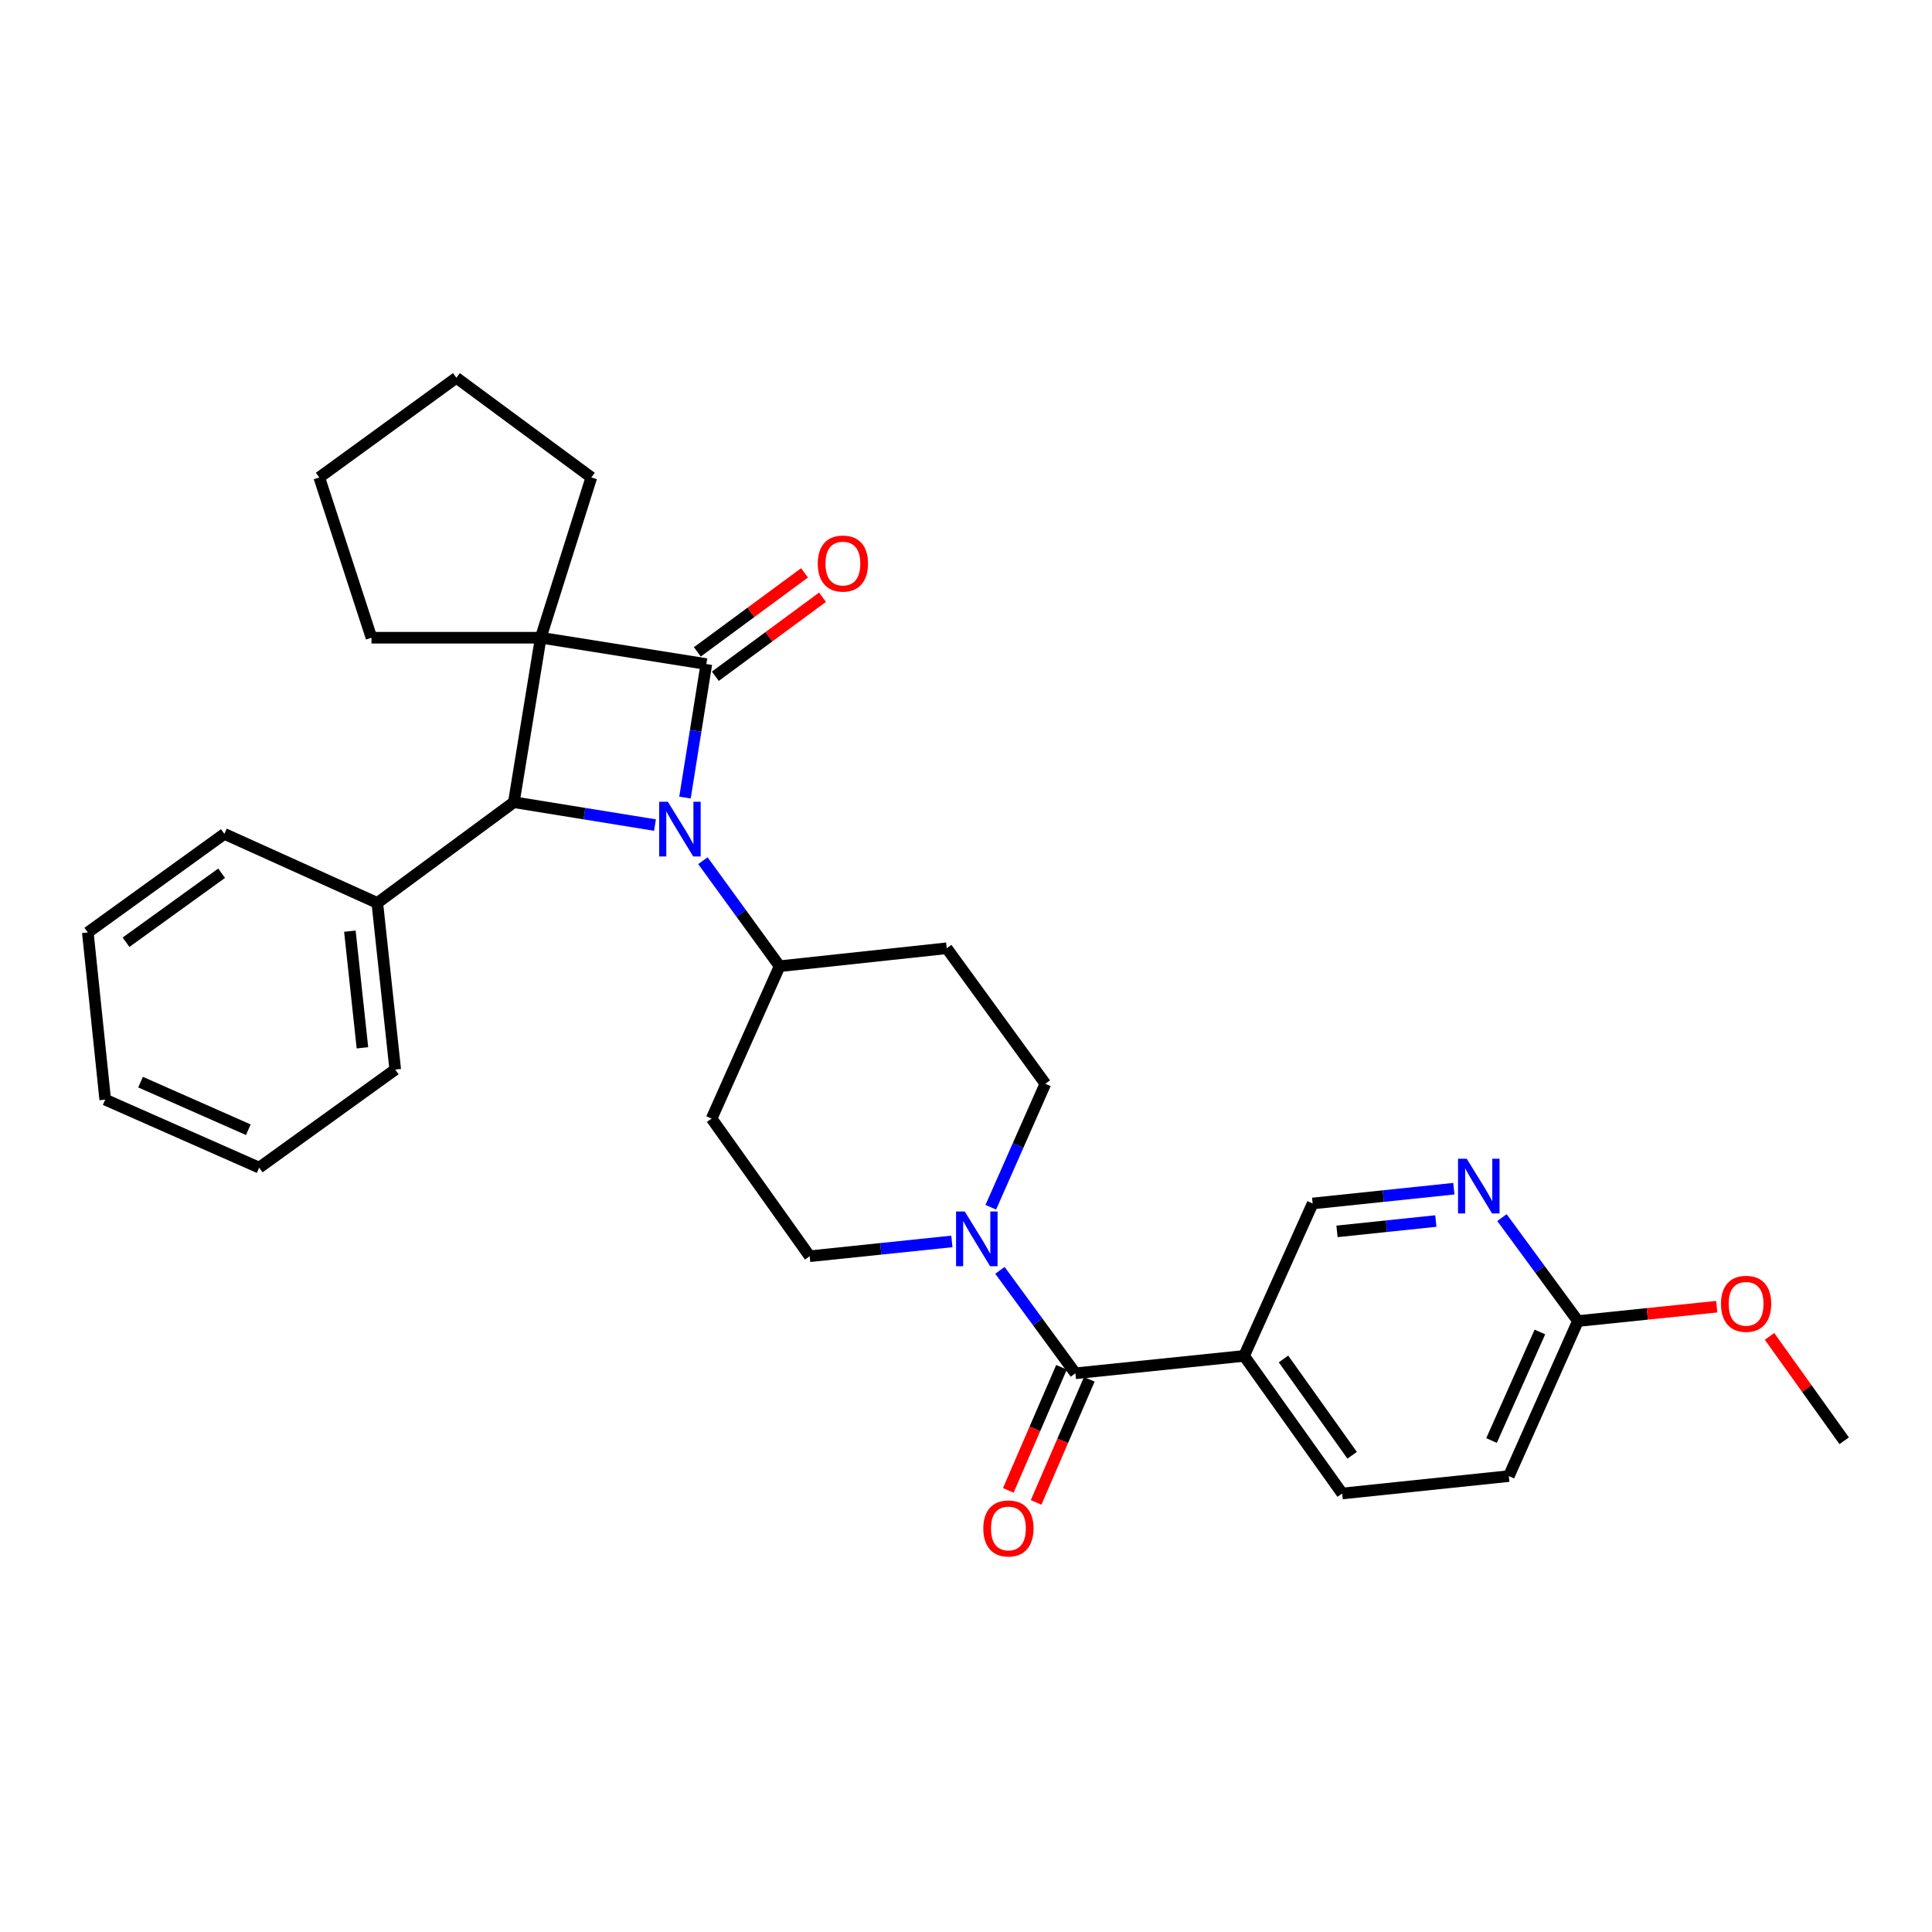 <?xml version='1.0' encoding='iso-8859-1'?>
<svg version='1.1' baseProfile='full'
              xmlns='http://www.w3.org/2000/svg'
                      xmlns:rdkit='http://www.rdkit.org/xml'
                      xmlns:xlink='http://www.w3.org/1999/xlink'
                  xml:space='preserve'
width='1000px' height='1000px' viewBox='0 0 1000 1000'>
<!-- END OF HEADER -->
<rect style='opacity:1.0;fill:#FFFFFF;stroke:none' width='1000' height='1000' x='0' y='0'> </rect>
<path class='bond-0' d='M 365.6,343.718 L 279.887,330.079' style='fill:none;fill-rule:evenodd;stroke:#000000;stroke-width:6px;stroke-linecap:butt;stroke-linejoin:miter;stroke-opacity:1' />
<path class='bond-1' d='M 365.6,343.718 L 360.072,378.269' style='fill:none;fill-rule:evenodd;stroke:#000000;stroke-width:6px;stroke-linecap:butt;stroke-linejoin:miter;stroke-opacity:1' />
<path class='bond-1' d='M 360.072,378.269 L 354.545,412.821' style='fill:none;fill-rule:evenodd;stroke:#0000FF;stroke-width:6px;stroke-linecap:butt;stroke-linejoin:miter;stroke-opacity:1' />
<path class='bond-8' d='M 370.251,350.028 L 397.993,329.577' style='fill:none;fill-rule:evenodd;stroke:#000000;stroke-width:6px;stroke-linecap:butt;stroke-linejoin:miter;stroke-opacity:1' />
<path class='bond-8' d='M 397.993,329.577 L 425.735,309.127' style='fill:none;fill-rule:evenodd;stroke:#FF0000;stroke-width:6px;stroke-linecap:butt;stroke-linejoin:miter;stroke-opacity:1' />
<path class='bond-8' d='M 360.948,337.408 L 388.691,316.958' style='fill:none;fill-rule:evenodd;stroke:#000000;stroke-width:6px;stroke-linecap:butt;stroke-linejoin:miter;stroke-opacity:1' />
<path class='bond-8' d='M 388.691,316.958 L 416.433,296.508' style='fill:none;fill-rule:evenodd;stroke:#FF0000;stroke-width:6px;stroke-linecap:butt;stroke-linejoin:miter;stroke-opacity:1' />
<path class='bond-18' d='M 279.887,330.079 L 192.275,330.079' style='fill:none;fill-rule:evenodd;stroke:#000000;stroke-width:6px;stroke-linecap:butt;stroke-linejoin:miter;stroke-opacity:1' />
<path class='bond-19' d='M 279.887,330.079 L 306.077,247.127' style='fill:none;fill-rule:evenodd;stroke:#000000;stroke-width:6px;stroke-linecap:butt;stroke-linejoin:miter;stroke-opacity:1' />
<path class='bond-30' d='M 279.887,330.079 L 265.968,415.225' style='fill:none;fill-rule:evenodd;stroke:#000000;stroke-width:6px;stroke-linecap:butt;stroke-linejoin:miter;stroke-opacity:1' />
<path class='bond-2' d='M 339.017,427.052 L 302.493,421.139' style='fill:none;fill-rule:evenodd;stroke:#0000FF;stroke-width:6px;stroke-linecap:butt;stroke-linejoin:miter;stroke-opacity:1' />
<path class='bond-2' d='M 302.493,421.139 L 265.968,415.225' style='fill:none;fill-rule:evenodd;stroke:#000000;stroke-width:6px;stroke-linecap:butt;stroke-linejoin:miter;stroke-opacity:1' />
<path class='bond-6' d='M 363.822,445.497 L 383.672,472.804' style='fill:none;fill-rule:evenodd;stroke:#0000FF;stroke-width:6px;stroke-linecap:butt;stroke-linejoin:miter;stroke-opacity:1' />
<path class='bond-6' d='M 383.672,472.804 L 403.522,500.111' style='fill:none;fill-rule:evenodd;stroke:#000000;stroke-width:6px;stroke-linecap:butt;stroke-linejoin:miter;stroke-opacity:1' />
<path class='bond-15' d='M 265.968,415.225 L 195.289,467.353' style='fill:none;fill-rule:evenodd;stroke:#000000;stroke-width:6px;stroke-linecap:butt;stroke-linejoin:miter;stroke-opacity:1' />
<path class='bond-3' d='M 556.622,710.817 L 537.092,684.176' style='fill:none;fill-rule:evenodd;stroke:#000000;stroke-width:6px;stroke-linecap:butt;stroke-linejoin:miter;stroke-opacity:1' />
<path class='bond-3' d='M 537.092,684.176 L 517.562,657.535' style='fill:none;fill-rule:evenodd;stroke:#0000FF;stroke-width:6px;stroke-linecap:butt;stroke-linejoin:miter;stroke-opacity:1' />
<path class='bond-5' d='M 556.622,710.817 L 643.946,701.812' style='fill:none;fill-rule:evenodd;stroke:#000000;stroke-width:6px;stroke-linecap:butt;stroke-linejoin:miter;stroke-opacity:1' />
<path class='bond-16' d='M 549.426,707.708 L 535.66,739.569' style='fill:none;fill-rule:evenodd;stroke:#000000;stroke-width:6px;stroke-linecap:butt;stroke-linejoin:miter;stroke-opacity:1' />
<path class='bond-16' d='M 535.66,739.569 L 521.893,771.429' style='fill:none;fill-rule:evenodd;stroke:#FF0000;stroke-width:6px;stroke-linecap:butt;stroke-linejoin:miter;stroke-opacity:1' />
<path class='bond-16' d='M 563.818,713.927 L 550.051,745.787' style='fill:none;fill-rule:evenodd;stroke:#000000;stroke-width:6px;stroke-linecap:butt;stroke-linejoin:miter;stroke-opacity:1' />
<path class='bond-16' d='M 550.051,745.787 L 536.285,777.647' style='fill:none;fill-rule:evenodd;stroke:#FF0000;stroke-width:6px;stroke-linecap:butt;stroke-linejoin:miter;stroke-opacity:1' />
<path class='bond-4' d='M 512.829,624.864 L 526.952,592.91' style='fill:none;fill-rule:evenodd;stroke:#0000FF;stroke-width:6px;stroke-linecap:butt;stroke-linejoin:miter;stroke-opacity:1' />
<path class='bond-4' d='M 526.952,592.91 L 541.075,560.957' style='fill:none;fill-rule:evenodd;stroke:#000000;stroke-width:6px;stroke-linecap:butt;stroke-linejoin:miter;stroke-opacity:1' />
<path class='bond-32' d='M 492.686,642.562 L 455.891,646.393' style='fill:none;fill-rule:evenodd;stroke:#0000FF;stroke-width:6px;stroke-linecap:butt;stroke-linejoin:miter;stroke-opacity:1' />
<path class='bond-32' d='M 455.891,646.393 L 419.095,650.224' style='fill:none;fill-rule:evenodd;stroke:#000000;stroke-width:6px;stroke-linecap:butt;stroke-linejoin:miter;stroke-opacity:1' />
<path class='bond-9' d='M 643.946,701.812 L 679.43,622.918' style='fill:none;fill-rule:evenodd;stroke:#000000;stroke-width:6px;stroke-linecap:butt;stroke-linejoin:miter;stroke-opacity:1' />
<path class='bond-17' d='M 643.946,701.812 L 694.716,773.031' style='fill:none;fill-rule:evenodd;stroke:#000000;stroke-width:6px;stroke-linecap:butt;stroke-linejoin:miter;stroke-opacity:1' />
<path class='bond-17' d='M 664.328,703.394 L 699.866,753.248' style='fill:none;fill-rule:evenodd;stroke:#000000;stroke-width:6px;stroke-linecap:butt;stroke-linejoin:miter;stroke-opacity:1' />
<path class='bond-10' d='M 403.522,500.111 L 368.326,578.969' style='fill:none;fill-rule:evenodd;stroke:#000000;stroke-width:6px;stroke-linecap:butt;stroke-linejoin:miter;stroke-opacity:1' />
<path class='bond-11' d='M 403.522,500.111 L 490.027,490.817' style='fill:none;fill-rule:evenodd;stroke:#000000;stroke-width:6px;stroke-linecap:butt;stroke-linejoin:miter;stroke-opacity:1' />
<path class='bond-7' d='M 752.52,615.264 L 715.975,619.091' style='fill:none;fill-rule:evenodd;stroke:#0000FF;stroke-width:6px;stroke-linecap:butt;stroke-linejoin:miter;stroke-opacity:1' />
<path class='bond-7' d='M 715.975,619.091 L 679.43,622.918' style='fill:none;fill-rule:evenodd;stroke:#000000;stroke-width:6px;stroke-linecap:butt;stroke-linejoin:miter;stroke-opacity:1' />
<path class='bond-7' d='M 743.189,632.004 L 717.608,634.683' style='fill:none;fill-rule:evenodd;stroke:#0000FF;stroke-width:6px;stroke-linecap:butt;stroke-linejoin:miter;stroke-opacity:1' />
<path class='bond-7' d='M 717.608,634.683 L 692.026,637.363' style='fill:none;fill-rule:evenodd;stroke:#000000;stroke-width:6px;stroke-linecap:butt;stroke-linejoin:miter;stroke-opacity:1' />
<path class='bond-34' d='M 777.413,630.239 L 797.072,657.007' style='fill:none;fill-rule:evenodd;stroke:#0000FF;stroke-width:6px;stroke-linecap:butt;stroke-linejoin:miter;stroke-opacity:1' />
<path class='bond-34' d='M 797.072,657.007 L 816.731,683.774' style='fill:none;fill-rule:evenodd;stroke:#000000;stroke-width:6px;stroke-linecap:butt;stroke-linejoin:miter;stroke-opacity:1' />
<path class='bond-13' d='M 368.326,578.969 L 419.095,650.224' style='fill:none;fill-rule:evenodd;stroke:#000000;stroke-width:6px;stroke-linecap:butt;stroke-linejoin:miter;stroke-opacity:1' />
<path class='bond-14' d='M 490.027,490.817 L 541.075,560.957' style='fill:none;fill-rule:evenodd;stroke:#000000;stroke-width:6px;stroke-linecap:butt;stroke-linejoin:miter;stroke-opacity:1' />
<path class='bond-12' d='M 816.731,683.774 L 780.968,764.025' style='fill:none;fill-rule:evenodd;stroke:#000000;stroke-width:6px;stroke-linecap:butt;stroke-linejoin:miter;stroke-opacity:1' />
<path class='bond-12' d='M 797.046,689.43 L 772.013,745.606' style='fill:none;fill-rule:evenodd;stroke:#000000;stroke-width:6px;stroke-linecap:butt;stroke-linejoin:miter;stroke-opacity:1' />
<path class='bond-21' d='M 816.731,683.774 L 852.66,680.056' style='fill:none;fill-rule:evenodd;stroke:#000000;stroke-width:6px;stroke-linecap:butt;stroke-linejoin:miter;stroke-opacity:1' />
<path class='bond-21' d='M 852.66,680.056 L 888.588,676.339' style='fill:none;fill-rule:evenodd;stroke:#FF0000;stroke-width:6px;stroke-linecap:butt;stroke-linejoin:miter;stroke-opacity:1' />
<path class='bond-22' d='M 195.289,467.353 L 204.573,553.606' style='fill:none;fill-rule:evenodd;stroke:#000000;stroke-width:6px;stroke-linecap:butt;stroke-linejoin:miter;stroke-opacity:1' />
<path class='bond-22' d='M 181.094,481.969 L 187.593,542.346' style='fill:none;fill-rule:evenodd;stroke:#000000;stroke-width:6px;stroke-linecap:butt;stroke-linejoin:miter;stroke-opacity:1' />
<path class='bond-23' d='M 195.289,467.353 L 116.134,431.617' style='fill:none;fill-rule:evenodd;stroke:#000000;stroke-width:6px;stroke-linecap:butt;stroke-linejoin:miter;stroke-opacity:1' />
<path class='bond-20' d='M 694.716,773.031 L 780.968,764.025' style='fill:none;fill-rule:evenodd;stroke:#000000;stroke-width:6px;stroke-linecap:butt;stroke-linejoin:miter;stroke-opacity:1' />
<path class='bond-25' d='M 192.275,330.079 L 165.257,247.127' style='fill:none;fill-rule:evenodd;stroke:#000000;stroke-width:6px;stroke-linecap:butt;stroke-linejoin:miter;stroke-opacity:1' />
<path class='bond-26' d='M 306.077,247.127 L 236.225,195.539' style='fill:none;fill-rule:evenodd;stroke:#000000;stroke-width:6px;stroke-linecap:butt;stroke-linejoin:miter;stroke-opacity:1' />
<path class='bond-24' d='M 915.896,691.709 L 935.221,718.722' style='fill:none;fill-rule:evenodd;stroke:#FF0000;stroke-width:6px;stroke-linecap:butt;stroke-linejoin:miter;stroke-opacity:1' />
<path class='bond-24' d='M 935.221,718.722 L 954.545,745.735' style='fill:none;fill-rule:evenodd;stroke:#000000;stroke-width:6px;stroke-linecap:butt;stroke-linejoin:miter;stroke-opacity:1' />
<path class='bond-27' d='M 204.573,553.606 L 134.146,604.367' style='fill:none;fill-rule:evenodd;stroke:#000000;stroke-width:6px;stroke-linecap:butt;stroke-linejoin:miter;stroke-opacity:1' />
<path class='bond-28' d='M 116.134,431.617 L 45.455,482.639' style='fill:none;fill-rule:evenodd;stroke:#000000;stroke-width:6px;stroke-linecap:butt;stroke-linejoin:miter;stroke-opacity:1' />
<path class='bond-28' d='M 114.709,451.982 L 65.233,487.697' style='fill:none;fill-rule:evenodd;stroke:#000000;stroke-width:6px;stroke-linecap:butt;stroke-linejoin:miter;stroke-opacity:1' />
<path class='bond-31' d='M 165.257,247.127 L 236.225,195.539' style='fill:none;fill-rule:evenodd;stroke:#000000;stroke-width:6px;stroke-linecap:butt;stroke-linejoin:miter;stroke-opacity:1' />
<path class='bond-33' d='M 134.146,604.367 L 54.46,569.17' style='fill:none;fill-rule:evenodd;stroke:#000000;stroke-width:6px;stroke-linecap:butt;stroke-linejoin:miter;stroke-opacity:1' />
<path class='bond-33' d='M 128.528,584.746 L 72.748,560.109' style='fill:none;fill-rule:evenodd;stroke:#000000;stroke-width:6px;stroke-linecap:butt;stroke-linejoin:miter;stroke-opacity:1' />
<path class='bond-29' d='M 45.455,482.639 L 54.46,569.17' style='fill:none;fill-rule:evenodd;stroke:#000000;stroke-width:6px;stroke-linecap:butt;stroke-linejoin:miter;stroke-opacity:1' />
<path  class='atom-2' d='M 345.674 414.983
L 354.954 429.983
Q 355.874 431.463, 357.354 434.143
Q 358.834 436.823, 358.914 436.983
L 358.914 414.983
L 362.674 414.983
L 362.674 443.303
L 358.794 443.303
L 348.834 426.903
Q 347.674 424.983, 346.434 422.783
Q 345.234 420.583, 344.874 419.903
L 344.874 443.303
L 341.194 443.303
L 341.194 414.983
L 345.674 414.983
' fill='#0000FF'/>
<path  class='atom-5' d='M 499.34 627.058
L 508.62 642.058
Q 509.54 643.538, 511.02 646.218
Q 512.5 648.898, 512.58 649.058
L 512.58 627.058
L 516.34 627.058
L 516.34 655.378
L 512.46 655.378
L 502.5 638.978
Q 501.34 637.058, 500.1 634.858
Q 498.9 632.658, 498.54 631.978
L 498.54 655.378
L 494.86 655.378
L 494.86 627.058
L 499.34 627.058
' fill='#0000FF'/>
<path  class='atom-8' d='M 759.162 599.753
L 768.442 614.753
Q 769.362 616.233, 770.842 618.913
Q 772.322 621.593, 772.402 621.753
L 772.402 599.753
L 776.162 599.753
L 776.162 628.073
L 772.282 628.073
L 762.322 611.673
Q 761.162 609.753, 759.922 607.553
Q 758.722 605.353, 758.362 604.673
L 758.362 628.073
L 754.682 628.073
L 754.682 599.753
L 759.162 599.753
' fill='#0000FF'/>
<path  class='atom-9' d='M 423.279 291.696
Q 423.279 284.896, 426.639 281.096
Q 429.999 277.296, 436.279 277.296
Q 442.559 277.296, 445.919 281.096
Q 449.279 284.896, 449.279 291.696
Q 449.279 298.576, 445.879 302.496
Q 442.479 306.376, 436.279 306.376
Q 430.039 306.376, 426.639 302.496
Q 423.279 298.616, 423.279 291.696
M 436.279 303.176
Q 440.599 303.176, 442.919 300.296
Q 445.279 297.376, 445.279 291.696
Q 445.279 286.136, 442.919 283.336
Q 440.599 280.496, 436.279 280.496
Q 431.959 280.496, 429.599 283.296
Q 427.279 286.096, 427.279 291.696
Q 427.279 297.416, 429.599 300.296
Q 431.959 303.176, 436.279 303.176
' fill='#FF0000'/>
<path  class='atom-17' d='M 508.957 791.123
Q 508.957 784.323, 512.317 780.523
Q 515.677 776.723, 521.957 776.723
Q 528.237 776.723, 531.597 780.523
Q 534.957 784.323, 534.957 791.123
Q 534.957 798.003, 531.557 801.923
Q 528.157 805.803, 521.957 805.803
Q 515.717 805.803, 512.317 801.923
Q 508.957 798.043, 508.957 791.123
M 521.957 802.603
Q 526.277 802.603, 528.597 799.723
Q 530.957 796.803, 530.957 791.123
Q 530.957 785.563, 528.597 782.763
Q 526.277 779.923, 521.957 779.923
Q 517.637 779.923, 515.277 782.723
Q 512.957 785.523, 512.957 791.123
Q 512.957 796.843, 515.277 799.723
Q 517.637 802.603, 521.957 802.603
' fill='#FF0000'/>
<path  class='atom-22' d='M 890.776 674.848
Q 890.776 668.048, 894.136 664.248
Q 897.496 660.448, 903.776 660.448
Q 910.056 660.448, 913.416 664.248
Q 916.776 668.048, 916.776 674.848
Q 916.776 681.728, 913.376 685.648
Q 909.976 689.528, 903.776 689.528
Q 897.536 689.528, 894.136 685.648
Q 890.776 681.768, 890.776 674.848
M 903.776 686.328
Q 908.096 686.328, 910.416 683.448
Q 912.776 680.528, 912.776 674.848
Q 912.776 669.288, 910.416 666.488
Q 908.096 663.648, 903.776 663.648
Q 899.456 663.648, 897.096 666.448
Q 894.776 669.248, 894.776 674.848
Q 894.776 680.568, 897.096 683.448
Q 899.456 686.328, 903.776 686.328
' fill='#FF0000'/>
</svg>
